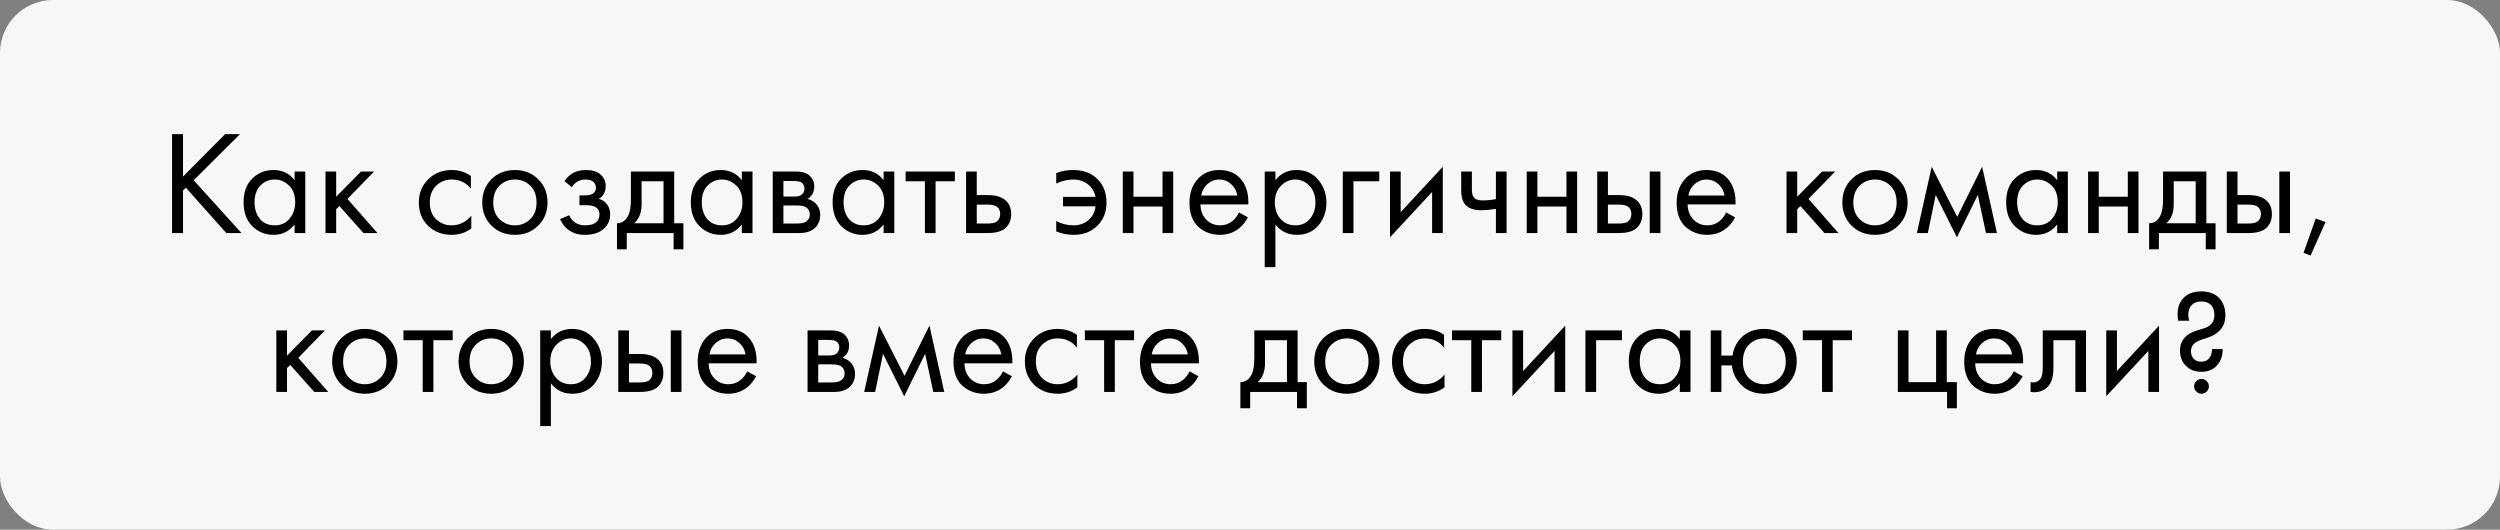 <?xml version="1.0" encoding="UTF-8"?> <svg xmlns="http://www.w3.org/2000/svg" width="236" height="50" viewBox="0 0 236 50" fill="none"><rect x="0" y="0" width="236" height="50" fill="#808080" stroke="none"/><rect width="236" height="50" rx="5" fill="#F7F7F7"></rect><path d="M17.277 12.662V16.666L21.253 12.662H22.653L18.285 17.016L22.793 22H21.365L17.543 17.716L17.277 17.982V22H16.241V12.662H17.277ZM27.81 17.016V16.19H28.818V22H27.81V21.188C27.306 21.841 26.644 22.168 25.822 22.168C25.038 22.168 24.371 21.897 23.82 21.356C23.27 20.815 22.994 20.059 22.994 19.088C22.994 18.136 23.265 17.394 23.806 16.862C24.357 16.321 25.029 16.05 25.822 16.05C26.662 16.05 27.325 16.372 27.81 17.016ZM25.934 16.946C25.402 16.946 24.95 17.137 24.576 17.52C24.212 17.893 24.03 18.416 24.03 19.088C24.03 19.732 24.198 20.259 24.534 20.67C24.88 21.071 25.346 21.272 25.934 21.272C26.522 21.272 26.989 21.062 27.334 20.642C27.689 20.222 27.866 19.709 27.866 19.102C27.866 18.411 27.67 17.879 27.278 17.506C26.886 17.133 26.438 16.946 25.934 16.946ZM30.727 16.19H31.735V18.57L34.087 16.19H35.319L32.799 18.78L35.627 22H34.311L32.043 19.452L31.735 19.746V22H30.727V16.19ZM44.451 16.61V17.814C43.994 17.235 43.387 16.946 42.631 16.946C42.062 16.946 41.577 17.142 41.175 17.534C40.774 17.917 40.573 18.444 40.573 19.116C40.573 19.788 40.774 20.315 41.175 20.698C41.577 21.081 42.057 21.272 42.617 21.272C43.364 21.272 43.989 20.969 44.493 20.362V21.566C43.943 21.967 43.327 22.168 42.645 22.168C41.74 22.168 40.993 21.883 40.405 21.314C39.827 20.735 39.537 20.007 39.537 19.13C39.537 18.243 39.831 17.511 40.419 16.932C41.007 16.344 41.749 16.05 42.645 16.05C43.317 16.05 43.919 16.237 44.451 16.61ZM50.803 21.3C50.225 21.879 49.492 22.168 48.605 22.168C47.719 22.168 46.981 21.879 46.394 21.3C45.815 20.721 45.526 19.993 45.526 19.116C45.526 18.229 45.815 17.497 46.394 16.918C46.981 16.339 47.719 16.05 48.605 16.05C49.492 16.05 50.225 16.339 50.803 16.918C51.392 17.497 51.685 18.229 51.685 19.116C51.685 19.993 51.392 20.721 50.803 21.3ZM50.047 17.52C49.656 17.137 49.175 16.946 48.605 16.946C48.036 16.946 47.551 17.142 47.15 17.534C46.758 17.917 46.562 18.444 46.562 19.116C46.562 19.788 46.762 20.315 47.163 20.698C47.565 21.081 48.045 21.272 48.605 21.272C49.166 21.272 49.646 21.081 50.047 20.698C50.449 20.315 50.65 19.788 50.65 19.116C50.65 18.435 50.449 17.903 50.047 17.52ZM53.987 17.674L53.287 17.1C53.511 16.773 53.759 16.531 54.029 16.372C54.393 16.157 54.818 16.05 55.303 16.05C55.891 16.05 56.349 16.185 56.675 16.456C57.011 16.745 57.179 17.114 57.179 17.562C57.179 18.103 56.96 18.509 56.521 18.78C56.801 18.845 57.025 18.971 57.193 19.158C57.464 19.447 57.599 19.802 57.599 20.222C57.599 20.847 57.347 21.347 56.843 21.72C56.433 22.019 55.882 22.168 55.191 22.168C54.575 22.168 54.057 22.005 53.637 21.678C53.32 21.445 53.063 21.113 52.867 20.684L53.735 20.32C53.838 20.581 54.011 20.801 54.253 20.978C54.515 21.174 54.832 21.272 55.205 21.272C55.644 21.272 55.971 21.197 56.185 21.048C56.456 20.871 56.591 20.6 56.591 20.236C56.591 19.937 56.475 19.713 56.241 19.564C56.045 19.433 55.728 19.368 55.289 19.368H54.701V18.444H55.191C55.546 18.444 55.798 18.393 55.947 18.29C56.153 18.159 56.255 17.982 56.255 17.758C56.255 17.497 56.171 17.296 56.003 17.156C55.845 17.016 55.597 16.946 55.261 16.946C54.972 16.946 54.706 17.021 54.463 17.17C54.258 17.301 54.099 17.469 53.987 17.674ZM59.557 16.19H63.645V21.076H64.513V23.54H63.59V22H59.166V23.54H58.242V21.076C58.727 21.067 59.086 20.815 59.319 20.32C59.478 19.993 59.557 19.48 59.557 18.78V16.19ZM62.638 21.076V17.114H60.566V19.298C60.566 20.073 60.332 20.665 59.865 21.076H62.638ZM70.029 17.016V16.19H71.037V22H70.029V21.188C69.525 21.841 68.862 22.168 68.041 22.168C67.257 22.168 66.59 21.897 66.039 21.356C65.488 20.815 65.213 20.059 65.213 19.088C65.213 18.136 65.484 17.394 66.025 16.862C66.576 16.321 67.248 16.05 68.041 16.05C68.881 16.05 69.544 16.372 70.029 17.016ZM68.153 16.946C67.621 16.946 67.168 17.137 66.795 17.52C66.431 17.893 66.249 18.416 66.249 19.088C66.249 19.732 66.417 20.259 66.753 20.67C67.098 21.071 67.565 21.272 68.153 21.272C68.741 21.272 69.208 21.062 69.553 20.642C69.908 20.222 70.085 19.709 70.085 19.102C70.085 18.411 69.889 17.879 69.497 17.506C69.105 17.133 68.657 16.946 68.153 16.946ZM72.946 16.19H75.144C75.676 16.19 76.082 16.302 76.362 16.526C76.698 16.797 76.866 17.161 76.866 17.618C76.866 18.122 76.656 18.509 76.236 18.78C76.525 18.855 76.768 18.985 76.964 19.172C77.272 19.471 77.426 19.844 77.426 20.292C77.426 20.852 77.225 21.291 76.824 21.608C76.479 21.869 76.022 22 75.452 22H72.946V16.19ZM73.954 18.556H75.018C75.289 18.556 75.504 18.5 75.662 18.388C75.849 18.248 75.942 18.047 75.942 17.786C75.942 17.553 75.849 17.366 75.662 17.226C75.522 17.133 75.251 17.086 74.85 17.086H73.954V18.556ZM73.954 21.104H75.2C75.629 21.104 75.933 21.039 76.11 20.908C76.334 20.74 76.446 20.525 76.446 20.264C76.446 19.984 76.348 19.765 76.152 19.606C75.975 19.466 75.671 19.396 75.242 19.396H73.954V21.104ZM83.414 17.016V16.19H84.422V22H83.414V21.188C82.91 21.841 82.247 22.168 81.426 22.168C80.642 22.168 79.974 21.897 79.424 21.356C78.873 20.815 78.598 20.059 78.598 19.088C78.598 18.136 78.868 17.394 79.41 16.862C79.96 16.321 80.632 16.05 81.426 16.05C82.266 16.05 82.928 16.372 83.414 17.016ZM81.538 16.946C81.006 16.946 80.553 17.137 80.18 17.52C79.816 17.893 79.634 18.416 79.634 19.088C79.634 19.732 79.802 20.259 80.138 20.67C80.483 21.071 80.95 21.272 81.538 21.272C82.126 21.272 82.592 21.062 82.938 20.642C83.292 20.222 83.47 19.709 83.47 19.102C83.47 18.411 83.274 17.879 82.882 17.506C82.49 17.133 82.042 16.946 81.538 16.946ZM90.139 17.114H88.319V22H87.311V17.114H85.491V16.19H90.139V17.114ZM91.198 22V16.19H92.206V18.416H93.242C94.045 18.416 94.633 18.607 95.006 18.99C95.305 19.289 95.454 19.695 95.454 20.208C95.454 20.749 95.281 21.183 94.936 21.51C94.591 21.837 94.021 22 93.228 22H91.198ZM92.206 21.104H93.144C93.564 21.104 93.863 21.053 94.04 20.95C94.292 20.782 94.418 20.535 94.418 20.208C94.418 19.872 94.297 19.629 94.054 19.48C93.886 19.368 93.587 19.312 93.158 19.312H92.206V21.104ZM99.707 17.324V16.344C100.192 16.148 100.72 16.05 101.289 16.05C102.269 16.05 103.039 16.335 103.599 16.904C104.168 17.473 104.453 18.215 104.453 19.13C104.453 20.017 104.164 20.745 103.585 21.314C103.016 21.883 102.274 22.168 101.359 22.168C100.78 22.168 100.23 22.061 99.707 21.846V20.866C100.22 21.137 100.766 21.272 101.345 21.272C101.886 21.272 102.353 21.109 102.745 20.782C103.137 20.446 103.361 20.012 103.417 19.48H100.351V18.584H103.417C103.305 18.071 103.058 17.669 102.675 17.38C102.292 17.091 101.844 16.946 101.331 16.946C100.79 16.946 100.248 17.072 99.707 17.324ZM105.991 22V16.19H106.999V18.57H109.743V16.19H110.751V22H109.743V19.494H106.999V22H105.991ZM116.961 20.054L117.801 20.516C117.605 20.889 117.367 21.202 117.087 21.454C116.555 21.93 115.911 22.168 115.155 22.168C114.371 22.168 113.695 21.916 113.125 21.412C112.565 20.899 112.285 20.138 112.285 19.13C112.285 18.243 112.537 17.511 113.041 16.932C113.555 16.344 114.241 16.05 115.099 16.05C116.07 16.05 116.803 16.405 117.297 17.114C117.689 17.674 117.871 18.402 117.843 19.298H113.321C113.331 19.886 113.513 20.362 113.867 20.726C114.222 21.09 114.656 21.272 115.169 21.272C115.627 21.272 116.023 21.132 116.359 20.852C116.621 20.628 116.821 20.362 116.961 20.054ZM113.391 18.458H116.807C116.723 18.001 116.523 17.637 116.205 17.366C115.897 17.086 115.529 16.946 115.099 16.946C114.679 16.946 114.306 17.091 113.979 17.38C113.662 17.66 113.466 18.019 113.391 18.458ZM120.398 21.188V25.22H119.39V16.19H120.398V17.002C120.911 16.367 121.574 16.05 122.386 16.05C123.254 16.05 123.94 16.358 124.444 16.974C124.957 17.581 125.214 18.299 125.214 19.13C125.214 19.97 124.962 20.689 124.458 21.286C123.954 21.874 123.277 22.168 122.428 22.168C121.578 22.168 120.902 21.841 120.398 21.188ZM122.288 21.272C122.857 21.272 123.314 21.067 123.66 20.656C124.005 20.236 124.178 19.727 124.178 19.13C124.178 18.458 123.986 17.926 123.604 17.534C123.221 17.142 122.778 16.946 122.274 16.946C121.77 16.946 121.322 17.142 120.93 17.534C120.538 17.926 120.342 18.453 120.342 19.116C120.342 19.723 120.519 20.236 120.874 20.656C121.238 21.067 121.709 21.272 122.288 21.272ZM126.759 22V16.19H130.203V17.114H127.767V22H126.759ZM131.216 16.19H132.224V20.026L136.2 15.742V22H135.192V18.122L131.216 22.406V16.19ZM141.214 22V19.718C140.664 19.802 140.206 19.844 139.842 19.844C139.208 19.844 138.736 19.704 138.428 19.424C138.102 19.135 137.938 18.659 137.938 17.996V16.19H138.946V17.856C138.946 18.173 138.988 18.402 139.072 18.542C139.203 18.794 139.497 18.92 139.954 18.92C140.365 18.92 140.785 18.878 141.214 18.794V16.19H142.222V22H141.214ZM144.122 22V16.19H145.13V18.57H147.874V16.19H148.882V22H147.874V19.494H145.13V22H144.122ZM150.78 22V16.19H151.788V18.416H152.824C153.627 18.416 154.215 18.607 154.588 18.99C154.887 19.289 155.036 19.695 155.036 20.208C155.036 20.749 154.863 21.183 154.518 21.51C154.173 21.837 153.603 22 152.81 22H150.78ZM151.788 21.104H152.726C153.146 21.104 153.445 21.053 153.622 20.95C153.874 20.782 154 20.535 154 20.208C154 19.872 153.879 19.629 153.636 19.48C153.468 19.368 153.169 19.312 152.74 19.312H151.788V21.104ZM155.736 22V16.19H156.744V22H155.736ZM162.953 20.054L163.793 20.516C163.597 20.889 163.359 21.202 163.079 21.454C162.547 21.93 161.903 22.168 161.147 22.168C160.363 22.168 159.687 21.916 159.117 21.412C158.557 20.899 158.277 20.138 158.277 19.13C158.277 18.243 158.529 17.511 159.033 16.932C159.547 16.344 160.233 16.05 161.091 16.05C162.062 16.05 162.795 16.405 163.289 17.114C163.681 17.674 163.863 18.402 163.835 19.298H159.313C159.323 19.886 159.505 20.362 159.859 20.726C160.214 21.09 160.648 21.272 161.161 21.272C161.619 21.272 162.015 21.132 162.351 20.852C162.613 20.628 162.813 20.362 162.953 20.054ZM159.383 18.458H162.799C162.715 18.001 162.515 17.637 162.197 17.366C161.889 17.086 161.521 16.946 161.091 16.946C160.671 16.946 160.298 17.091 159.971 17.38C159.654 17.66 159.458 18.019 159.383 18.458ZM168.649 16.19H169.657V18.57L172.009 16.19H173.241L170.721 18.78L173.549 22H172.233L169.965 19.452L169.657 19.746V22H168.649V16.19ZM179.196 21.3C178.617 21.879 177.885 22.168 176.998 22.168C176.111 22.168 175.374 21.879 174.786 21.3C174.207 20.721 173.918 19.993 173.918 19.116C173.918 18.229 174.207 17.497 174.786 16.918C175.374 16.339 176.111 16.05 176.998 16.05C177.885 16.05 178.617 16.339 179.196 16.918C179.784 17.497 180.078 18.229 180.078 19.116C180.078 19.993 179.784 20.721 179.196 21.3ZM178.44 17.52C178.048 17.137 177.567 16.946 176.998 16.946C176.429 16.946 175.943 17.142 175.542 17.534C175.15 17.917 174.954 18.444 174.954 19.116C174.954 19.788 175.155 20.315 175.556 20.698C175.957 21.081 176.438 21.272 176.998 21.272C177.558 21.272 178.039 21.081 178.44 20.698C178.841 20.315 179.042 19.788 179.042 19.116C179.042 18.435 178.841 17.903 178.44 17.52ZM180.952 22L182.352 15.742L184.76 20.474L187.112 15.742L188.512 22H187.476L186.706 18.402L184.732 22.406L182.73 18.402L181.988 22H180.952ZM194.197 17.016V16.19H195.205V22H194.197V21.188C193.693 21.841 193.03 22.168 192.209 22.168C191.425 22.168 190.758 21.897 190.207 21.356C189.656 20.815 189.381 20.059 189.381 19.088C189.381 18.136 189.652 17.394 190.193 16.862C190.744 16.321 191.416 16.05 192.209 16.05C193.049 16.05 193.712 16.372 194.197 17.016ZM192.321 16.946C191.789 16.946 191.336 17.137 190.963 17.52C190.599 17.893 190.417 18.416 190.417 19.088C190.417 19.732 190.585 20.259 190.921 20.67C191.266 21.071 191.733 21.272 192.321 21.272C192.909 21.272 193.376 21.062 193.721 20.642C194.076 20.222 194.253 19.709 194.253 19.102C194.253 18.411 194.057 17.879 193.665 17.506C193.273 17.133 192.825 16.946 192.321 16.946ZM197.114 22V16.19H198.122V18.57H200.866V16.19H201.874V22H200.866V19.494H198.122V22H197.114ZM204.192 16.19H208.28V21.076H209.148V23.54H208.224V22H203.8V23.54H202.876V21.076C203.362 21.067 203.721 20.815 203.954 20.32C204.113 19.993 204.192 19.48 204.192 18.78V16.19ZM207.272 21.076V17.114H205.2V19.298C205.2 20.073 204.967 20.665 204.5 21.076H207.272ZM210.212 22V16.19H211.22V18.416H212.256C213.058 18.416 213.646 18.607 214.02 18.99C214.318 19.289 214.468 19.695 214.468 20.208C214.468 20.749 214.295 21.183 213.95 21.51C213.604 21.837 213.035 22 212.242 22H210.212ZM211.22 21.104H212.158C212.578 21.104 212.876 21.053 213.054 20.95C213.306 20.782 213.432 20.535 213.432 20.208C213.432 19.872 213.31 19.629 213.068 19.48C212.9 19.368 212.601 19.312 212.172 19.312H211.22V21.104ZM215.168 22V16.19H216.176V22H215.168ZM217.457 23.862L218.605 20.628L219.529 20.964L218.115 24.128L217.457 23.862ZM26.086 31.19H27.094V33.57L29.446 31.19H30.678L28.158 33.78L30.986 37H29.67L27.402 34.452L27.094 34.746V37H26.086V31.19ZM36.633 36.3C36.054 36.879 35.321 37.168 34.435 37.168C33.548 37.168 32.811 36.879 32.223 36.3C31.644 35.721 31.355 34.993 31.355 34.116C31.355 33.229 31.644 32.497 32.223 31.918C32.811 31.339 33.548 31.05 34.435 31.05C35.321 31.05 36.054 31.339 36.633 31.918C37.221 32.497 37.515 33.229 37.515 34.116C37.515 34.993 37.221 35.721 36.633 36.3ZM35.877 32.52C35.485 32.137 35.004 31.946 34.435 31.946C33.865 31.946 33.38 32.142 32.979 32.534C32.587 32.917 32.391 33.444 32.391 34.116C32.391 34.788 32.591 35.315 32.993 35.698C33.394 36.081 33.875 36.272 34.435 36.272C34.995 36.272 35.475 36.081 35.877 35.698C36.278 35.315 36.479 34.788 36.479 34.116C36.479 33.435 36.278 32.903 35.877 32.52ZM42.732 32.114H40.912V37H39.904V32.114H38.084V31.19H42.732V32.114ZM48.568 36.3C47.989 36.879 47.257 37.168 46.37 37.168C45.483 37.168 44.746 36.879 44.158 36.3C43.58 35.721 43.29 34.993 43.29 34.116C43.29 33.229 43.58 32.497 44.158 31.918C44.746 31.339 45.483 31.05 46.37 31.05C47.257 31.05 47.989 31.339 48.568 31.918C49.156 32.497 49.45 33.229 49.45 34.116C49.45 34.993 49.156 35.721 48.568 36.3ZM47.812 32.52C47.42 32.137 46.94 31.946 46.37 31.946C45.801 31.946 45.316 32.142 44.914 32.534C44.522 32.917 44.326 33.444 44.326 34.116C44.326 34.788 44.527 35.315 44.928 35.698C45.33 36.081 45.81 36.272 46.37 36.272C46.93 36.272 47.411 36.081 47.812 35.698C48.214 35.315 48.414 34.788 48.414 34.116C48.414 33.435 48.214 32.903 47.812 32.52ZM52.004 36.188V40.22H50.996V31.19H52.004V32.002C52.517 31.367 53.18 31.05 53.992 31.05C54.86 31.05 55.546 31.358 56.05 31.974C56.563 32.581 56.82 33.299 56.82 34.13C56.82 34.97 56.568 35.689 56.064 36.286C55.56 36.874 54.883 37.168 54.034 37.168C53.185 37.168 52.508 36.841 52.004 36.188ZM53.894 36.272C54.463 36.272 54.921 36.067 55.266 35.656C55.611 35.236 55.784 34.727 55.784 34.13C55.784 33.458 55.593 32.926 55.21 32.534C54.827 32.142 54.384 31.946 53.88 31.946C53.376 31.946 52.928 32.142 52.536 32.534C52.144 32.926 51.948 33.453 51.948 34.116C51.948 34.723 52.125 35.236 52.48 35.656C52.844 36.067 53.315 36.272 53.894 36.272ZM58.365 37V31.19H59.373V33.416H60.409C61.212 33.416 61.8 33.607 62.173 33.99C62.472 34.289 62.621 34.695 62.621 35.208C62.621 35.749 62.448 36.183 62.103 36.51C61.758 36.837 61.188 37 60.395 37H58.365ZM59.373 36.104H60.311C60.731 36.104 61.03 36.053 61.207 35.95C61.459 35.782 61.585 35.535 61.585 35.208C61.585 34.872 61.464 34.629 61.221 34.48C61.053 34.368 60.754 34.312 60.325 34.312H59.373V36.104ZM63.321 37V31.19H64.329V37H63.321ZM70.538 35.054L71.378 35.516C71.182 35.889 70.944 36.202 70.664 36.454C70.132 36.93 69.488 37.168 68.732 37.168C67.948 37.168 67.272 36.916 66.702 36.412C66.142 35.899 65.862 35.138 65.862 34.13C65.862 33.243 66.114 32.511 66.618 31.932C67.132 31.344 67.818 31.05 68.676 31.05C69.647 31.05 70.38 31.405 70.874 32.114C71.266 32.674 71.448 33.402 71.42 34.298H66.898C66.908 34.886 67.09 35.362 67.444 35.726C67.799 36.09 68.233 36.272 68.746 36.272C69.204 36.272 69.6 36.132 69.936 35.852C70.198 35.628 70.398 35.362 70.538 35.054ZM66.968 33.458H70.384C70.3 33.001 70.1 32.637 69.782 32.366C69.474 32.086 69.106 31.946 68.676 31.946C68.256 31.946 67.883 32.091 67.556 32.38C67.239 32.66 67.043 33.019 66.968 33.458ZM76.234 31.19H78.432C78.964 31.19 79.37 31.302 79.65 31.526C79.986 31.797 80.154 32.161 80.154 32.618C80.154 33.122 79.944 33.509 79.524 33.78C79.814 33.855 80.056 33.985 80.252 34.172C80.56 34.471 80.714 34.844 80.714 35.292C80.714 35.852 80.514 36.291 80.112 36.608C79.767 36.869 79.31 37 78.74 37H76.234V31.19ZM77.242 33.556H78.306C78.577 33.556 78.792 33.5 78.95 33.388C79.137 33.248 79.23 33.047 79.23 32.786C79.23 32.553 79.137 32.366 78.95 32.226C78.81 32.133 78.54 32.086 78.138 32.086H77.242V33.556ZM77.242 36.104H78.488C78.918 36.104 79.221 36.039 79.398 35.908C79.622 35.74 79.734 35.525 79.734 35.264C79.734 34.984 79.636 34.765 79.44 34.606C79.263 34.466 78.96 34.396 78.53 34.396H77.242V36.104ZM81.578 37L82.978 30.742L85.386 35.474L87.738 30.742L89.138 37H88.102L87.332 33.402L85.358 37.406L83.356 33.402L82.614 37H81.578ZM94.683 35.054L95.523 35.516C95.327 35.889 95.089 36.202 94.809 36.454C94.277 36.93 93.633 37.168 92.877 37.168C92.093 37.168 91.416 36.916 90.847 36.412C90.287 35.899 90.007 35.138 90.007 34.13C90.007 33.243 90.259 32.511 90.763 31.932C91.276 31.344 91.962 31.05 92.821 31.05C93.792 31.05 94.524 31.405 95.019 32.114C95.411 32.674 95.593 33.402 95.565 34.298H91.043C91.052 34.886 91.234 35.362 91.589 35.726C91.944 36.09 92.378 36.272 92.891 36.272C93.348 36.272 93.745 36.132 94.081 35.852C94.342 35.628 94.543 35.362 94.683 35.054ZM91.113 33.458H94.529C94.445 33.001 94.244 32.637 93.927 32.366C93.619 32.086 93.25 31.946 92.821 31.946C92.401 31.946 92.028 32.091 91.701 32.38C91.384 32.66 91.188 33.019 91.113 33.458ZM101.661 31.61V32.814C101.204 32.235 100.597 31.946 99.841 31.946C99.272 31.946 98.787 32.142 98.385 32.534C97.984 32.917 97.783 33.444 97.783 34.116C97.783 34.788 97.984 35.315 98.385 35.698C98.787 36.081 99.267 36.272 99.827 36.272C100.574 36.272 101.199 35.969 101.703 35.362V36.566C101.153 36.967 100.537 37.168 99.855 37.168C98.95 37.168 98.203 36.883 97.615 36.314C97.037 35.735 96.747 35.007 96.747 34.13C96.747 33.243 97.041 32.511 97.629 31.932C98.217 31.344 98.959 31.05 99.855 31.05C100.527 31.05 101.129 31.237 101.661 31.61ZM107.058 32.114H105.238V37H104.23V32.114H102.41V31.19H107.058V32.114ZM112.292 35.054L113.132 35.516C112.936 35.889 112.698 36.202 112.418 36.454C111.886 36.93 111.242 37.168 110.486 37.168C109.702 37.168 109.026 36.916 108.456 36.412C107.896 35.899 107.616 35.138 107.616 34.13C107.616 33.243 107.868 32.511 108.372 31.932C108.886 31.344 109.572 31.05 110.43 31.05C111.401 31.05 112.134 31.405 112.628 32.114C113.02 32.674 113.202 33.402 113.174 34.298H108.652C108.662 34.886 108.844 35.362 109.198 35.726C109.553 36.09 109.987 36.272 110.5 36.272C110.958 36.272 111.354 36.132 111.69 35.852C111.952 35.628 112.152 35.362 112.292 35.054ZM108.722 33.458H112.138C112.054 33.001 111.854 32.637 111.536 32.366C111.228 32.086 110.86 31.946 110.43 31.946C110.01 31.946 109.637 32.091 109.31 32.38C108.993 32.66 108.797 33.019 108.722 33.458ZM118.408 31.19H122.496V36.076H123.364V38.54H122.44V37H118.016V38.54H117.092V36.076C117.577 36.067 117.937 35.815 118.17 35.32C118.329 34.993 118.408 34.48 118.408 33.78V31.19ZM121.488 36.076V32.114H119.416V34.298C119.416 35.073 119.183 35.665 118.716 36.076H121.488ZM129.342 36.3C128.763 36.879 128.03 37.168 127.144 37.168C126.257 37.168 125.52 36.879 124.932 36.3C124.353 35.721 124.064 34.993 124.064 34.116C124.064 33.229 124.353 32.497 124.932 31.918C125.52 31.339 126.257 31.05 127.144 31.05C128.03 31.05 128.763 31.339 129.342 31.918C129.93 32.497 130.224 33.229 130.224 34.116C130.224 34.993 129.93 35.721 129.342 36.3ZM128.586 32.52C128.194 32.137 127.713 31.946 127.144 31.946C126.574 31.946 126.089 32.142 125.688 32.534C125.296 32.917 125.1 33.444 125.1 34.116C125.1 34.788 125.3 35.315 125.702 35.698C126.103 36.081 126.584 36.272 127.144 36.272C127.704 36.272 128.184 36.081 128.586 35.698C128.987 35.315 129.188 34.788 129.188 34.116C129.188 33.435 128.987 32.903 128.586 32.52ZM136.319 31.61V32.814C135.862 32.235 135.255 31.946 134.499 31.946C133.93 31.946 133.445 32.142 133.043 32.534C132.642 32.917 132.441 33.444 132.441 34.116C132.441 34.788 132.642 35.315 133.043 35.698C133.445 36.081 133.925 36.272 134.485 36.272C135.232 36.272 135.857 35.969 136.361 35.362V36.566C135.811 36.967 135.195 37.168 134.513 37.168C133.608 37.168 132.861 36.883 132.273 36.314C131.695 35.735 131.405 35.007 131.405 34.13C131.405 33.243 131.699 32.511 132.287 31.932C132.875 31.344 133.617 31.05 134.513 31.05C135.185 31.05 135.787 31.237 136.319 31.61ZM141.716 32.114H139.896V37H138.888V32.114H137.068V31.19H141.716V32.114ZM142.775 31.19H143.783V35.026L147.759 30.742V37H146.751V33.122L142.775 37.406V31.19ZM149.666 37V31.19H153.11V32.114H150.674V37H149.666ZM158.575 32.016V31.19H159.583V37H158.575V36.188C158.071 36.841 157.408 37.168 156.587 37.168C155.803 37.168 155.136 36.897 154.585 36.356C154.034 35.815 153.759 35.059 153.759 34.088C153.759 33.136 154.03 32.394 154.571 31.862C155.122 31.321 155.794 31.05 156.587 31.05C157.427 31.05 158.09 31.372 158.575 32.016ZM156.699 31.946C156.167 31.946 155.714 32.137 155.341 32.52C154.977 32.893 154.795 33.416 154.795 34.088C154.795 34.732 154.963 35.259 155.299 35.67C155.644 36.071 156.111 36.272 156.699 36.272C157.287 36.272 157.754 36.062 158.099 35.642C158.454 35.222 158.631 34.709 158.631 34.102C158.631 33.411 158.435 32.879 158.043 32.506C157.651 32.133 157.203 31.946 156.699 31.946ZM162.5 33.57H163.55C163.643 32.917 163.905 32.366 164.334 31.918C164.885 31.339 165.617 31.05 166.532 31.05C167.428 31.05 168.165 31.339 168.744 31.918C169.323 32.497 169.612 33.229 169.612 34.116C169.612 34.993 169.318 35.721 168.73 36.3C168.151 36.879 167.419 37.168 166.532 37.168C165.515 37.168 164.717 36.804 164.138 36.076C163.765 35.609 163.55 35.082 163.494 34.494H162.5V37H161.492V31.19H162.5V33.57ZM166.532 31.946C165.972 31.946 165.496 32.142 165.104 32.534C164.721 32.917 164.53 33.444 164.53 34.116C164.53 34.797 164.726 35.329 165.118 35.712C165.51 36.085 165.981 36.272 166.532 36.272C167.092 36.272 167.573 36.081 167.974 35.698C168.375 35.315 168.576 34.788 168.576 34.116C168.576 33.444 168.375 32.917 167.974 32.534C167.582 32.142 167.101 31.946 166.532 31.946ZM174.829 32.114H173.009V37H172.001V32.114H170.181V31.19H174.829V32.114ZM179.156 37V31.19H180.164V36.076H182.768V31.19H183.776V36.076H184.728V38.54H183.804V37H179.156ZM190.099 35.054L190.939 35.516C190.743 35.889 190.505 36.202 190.225 36.454C189.693 36.93 189.049 37.168 188.293 37.168C187.509 37.168 186.832 36.916 186.263 36.412C185.703 35.899 185.423 35.138 185.423 34.13C185.423 33.243 185.675 32.511 186.179 31.932C186.692 31.344 187.378 31.05 188.237 31.05C189.208 31.05 189.94 31.405 190.435 32.114C190.827 32.674 191.009 33.402 190.981 34.298H186.459C186.468 34.886 186.65 35.362 187.005 35.726C187.36 36.09 187.794 36.272 188.307 36.272C188.764 36.272 189.161 36.132 189.497 35.852C189.758 35.628 189.959 35.362 190.099 35.054ZM186.529 33.458H189.945C189.861 33.001 189.66 32.637 189.343 32.366C189.035 32.086 188.666 31.946 188.237 31.946C187.817 31.946 187.444 32.091 187.117 32.38C186.8 32.66 186.604 33.019 186.529 33.458ZM196.923 31.19V37H195.915V32.114H193.843V34.732C193.843 35.488 193.694 36.048 193.395 36.412C193.059 36.823 192.593 37.028 191.995 37.028C191.921 37.028 191.818 37.019 191.687 37V36.076C191.781 36.095 191.855 36.104 191.911 36.104C192.238 36.104 192.481 35.978 192.639 35.726C192.77 35.521 192.835 35.189 192.835 34.732V31.19H196.923ZM198.83 31.19H199.838V35.026L203.814 30.742V37H202.806V33.122L198.83 37.406V31.19ZM208.815 32.954H209.823C209.823 33.607 209.631 34.135 209.249 34.536C208.894 34.909 208.413 35.096 207.807 35.096C207.209 35.096 206.724 34.909 206.351 34.536C205.977 34.163 205.791 33.682 205.791 33.094C205.791 32.291 206.183 31.713 206.967 31.358C207.153 31.274 207.382 31.195 207.653 31.12C207.933 31.036 208.096 30.985 208.143 30.966C208.74 30.751 209.039 30.341 209.039 29.734C209.039 29.305 208.917 28.978 208.675 28.754C208.46 28.558 208.175 28.46 207.821 28.46C207.438 28.46 207.144 28.558 206.939 28.754C206.696 28.987 206.575 29.3 206.575 29.692C206.575 29.897 206.603 30.093 206.659 30.28H205.623C205.585 30.103 205.567 29.897 205.567 29.664C205.567 29.029 205.744 28.525 206.099 28.152C206.491 27.723 207.06 27.508 207.807 27.508C208.507 27.508 209.057 27.709 209.459 28.11C209.869 28.521 210.075 29.071 210.075 29.762C210.075 30.313 209.916 30.77 209.599 31.134C209.337 31.433 208.978 31.666 208.521 31.834C208.446 31.862 208.339 31.899 208.199 31.946C208.068 31.983 207.947 32.021 207.835 32.058C207.723 32.095 207.615 32.137 207.513 32.184C207.055 32.399 206.827 32.725 206.827 33.164C206.827 33.463 206.92 33.705 207.107 33.892C207.275 34.06 207.503 34.144 207.793 34.144C208.082 34.144 208.311 34.06 208.479 33.892C208.703 33.668 208.815 33.355 208.815 32.954ZM207.331 36.958C207.191 36.818 207.121 36.655 207.121 36.468C207.121 36.281 207.191 36.118 207.331 35.978C207.471 35.838 207.634 35.768 207.821 35.768C208.007 35.768 208.171 35.838 208.311 35.978C208.451 36.118 208.521 36.281 208.521 36.468C208.521 36.655 208.451 36.818 208.311 36.958C208.171 37.098 208.007 37.168 207.821 37.168C207.634 37.168 207.471 37.098 207.331 36.958Z" fill="black"></path></svg> 